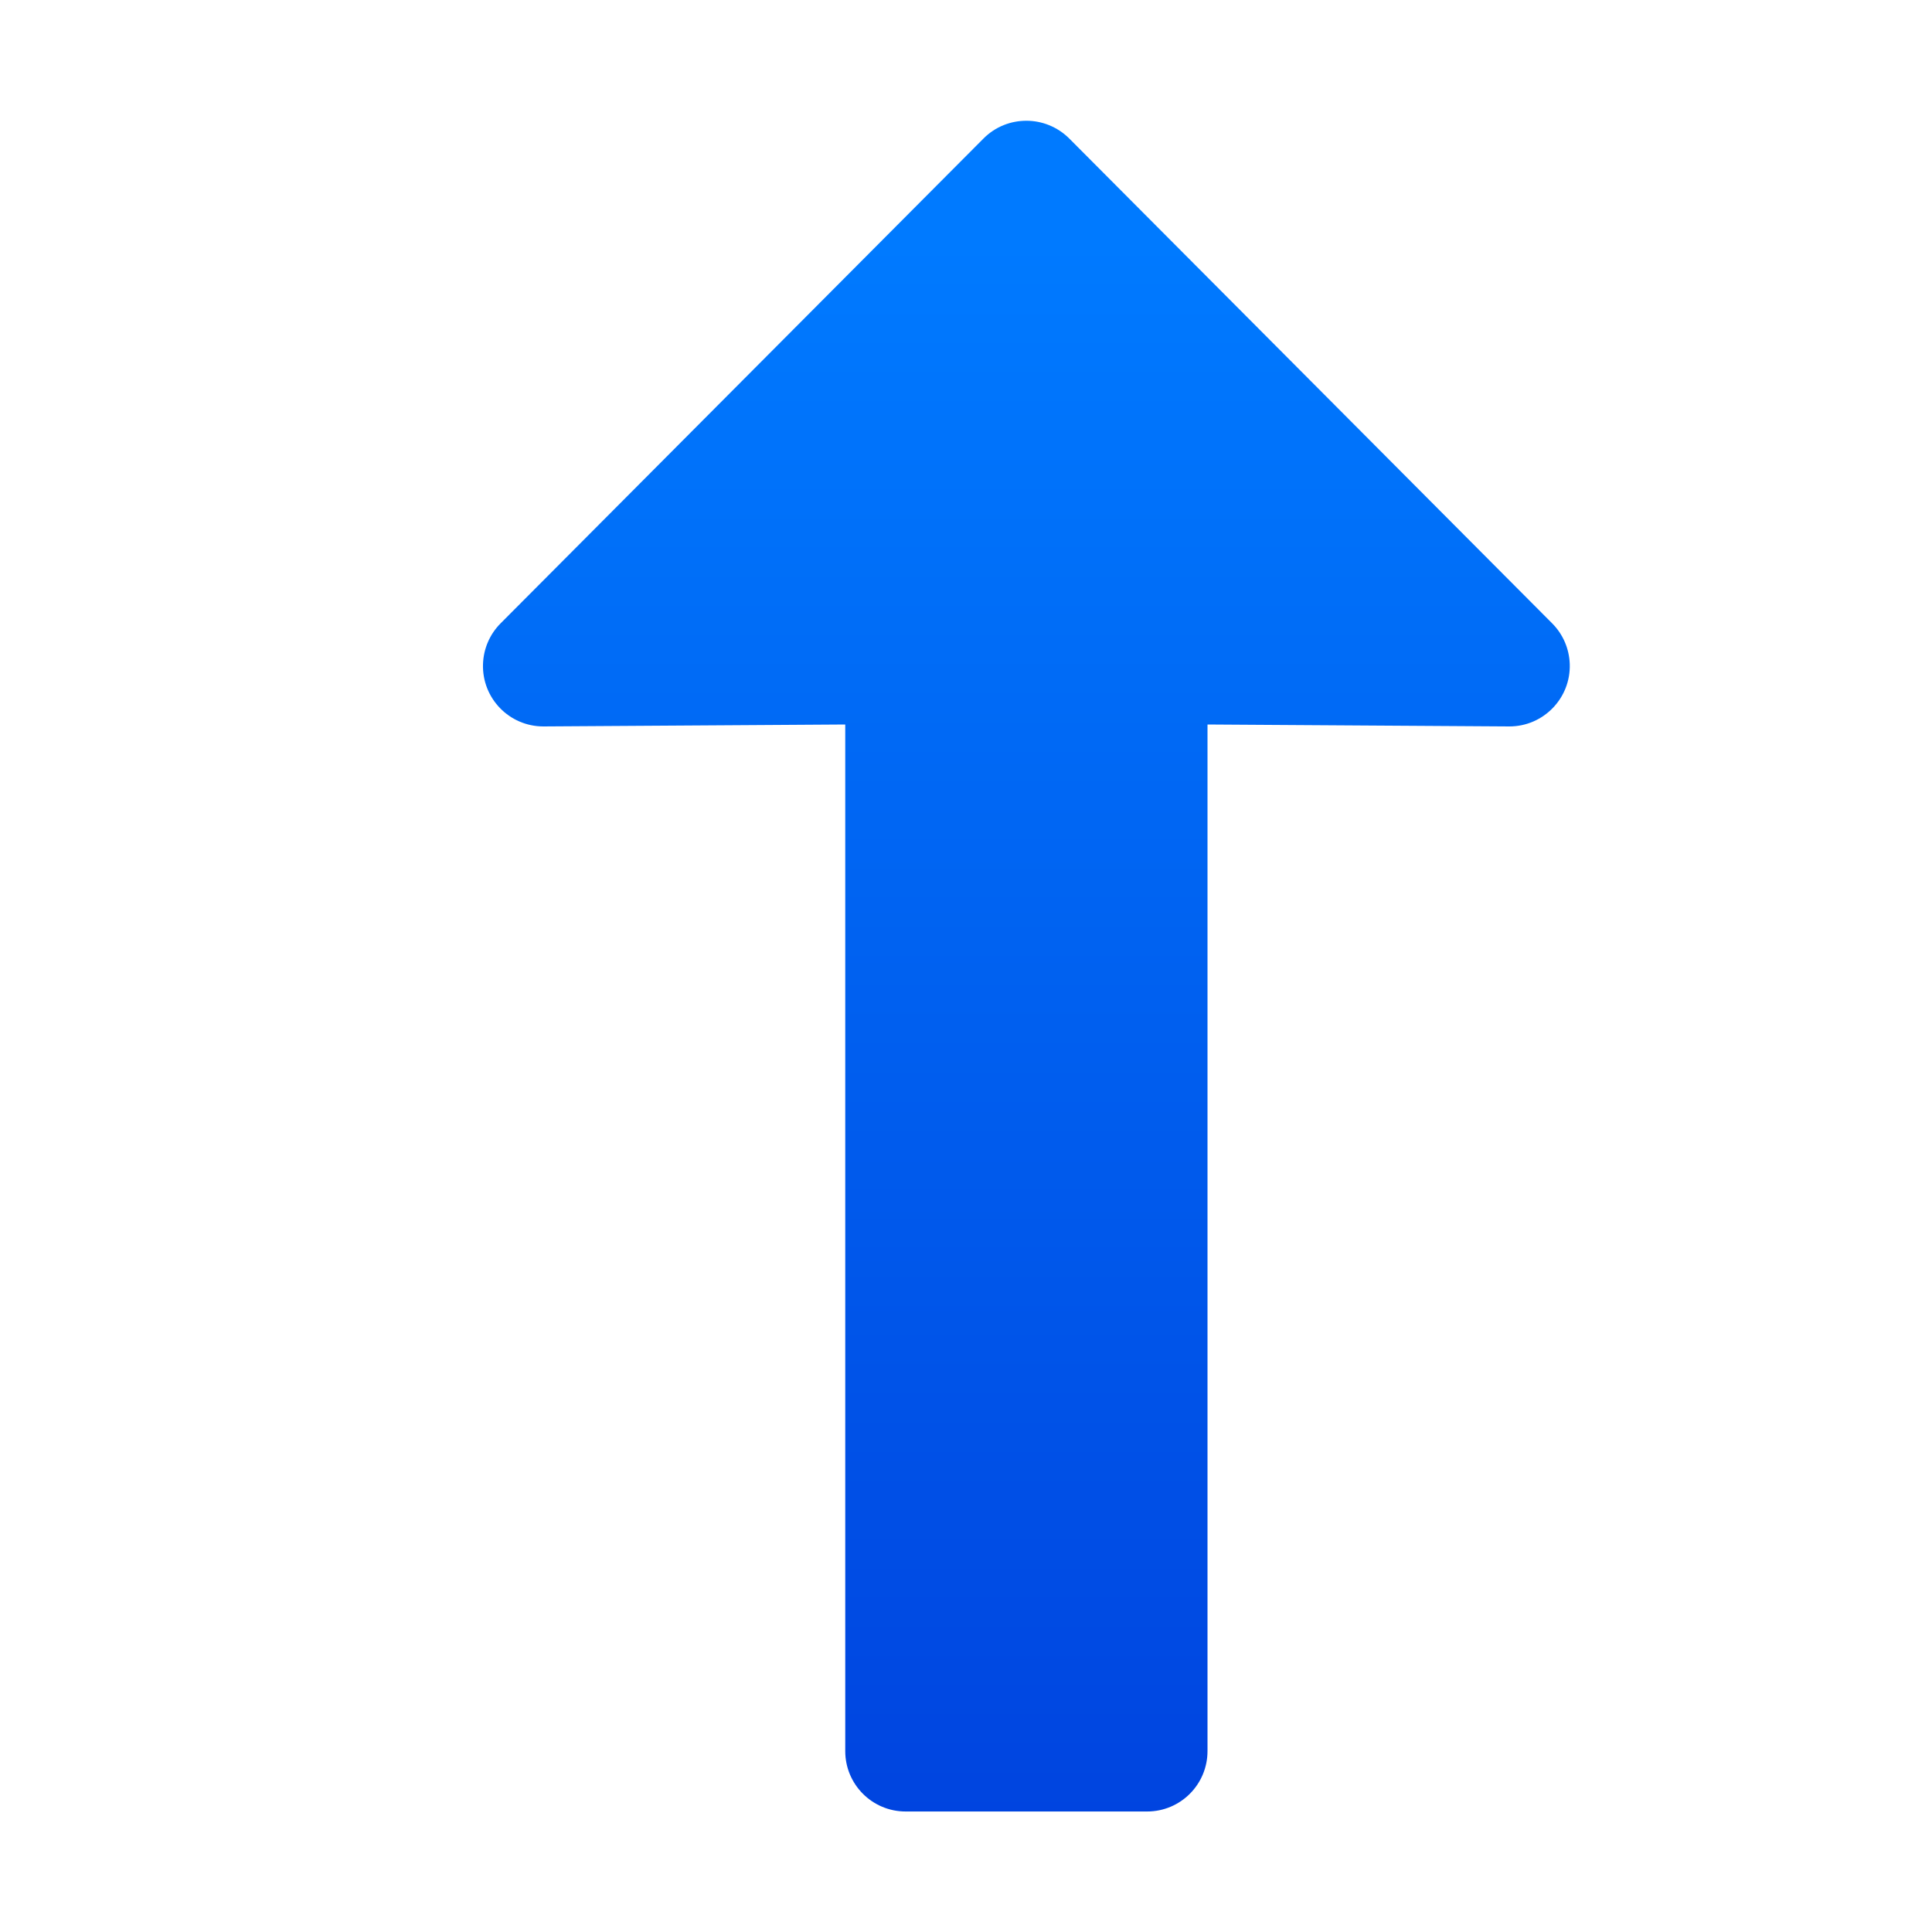 <svg viewBox="0 0 16 16" xmlns="http://www.w3.org/2000/svg" xmlns:xlink="http://www.w3.org/1999/xlink"><linearGradient id="a" gradientTransform="matrix(0 1 1 0 1 0)" gradientUnits="userSpaceOnUse" x1="16.002" x2="2.002" y1="7" y2="7"><stop offset="0" stop-color="#0040dd"/><stop offset="1" stop-color="#007aff"/></linearGradient><path d="m4 5.5c.004-.127.056-.248.146-.338l4-4.016c.098-.098.226-.146.354-.146s.256.049.354.146l4 4.016c.09.09.142.211.146.338.009.282-.218.516-.5.516l-2.5-.016v8.5c.001.277-.223.502-.5.502h-1-1c-.277-0-.501-.225-.5-.502v-8.5l-2.5.016c-.282 0-.509-.233-.5-.516z" fill="url(#a)"/></svg>